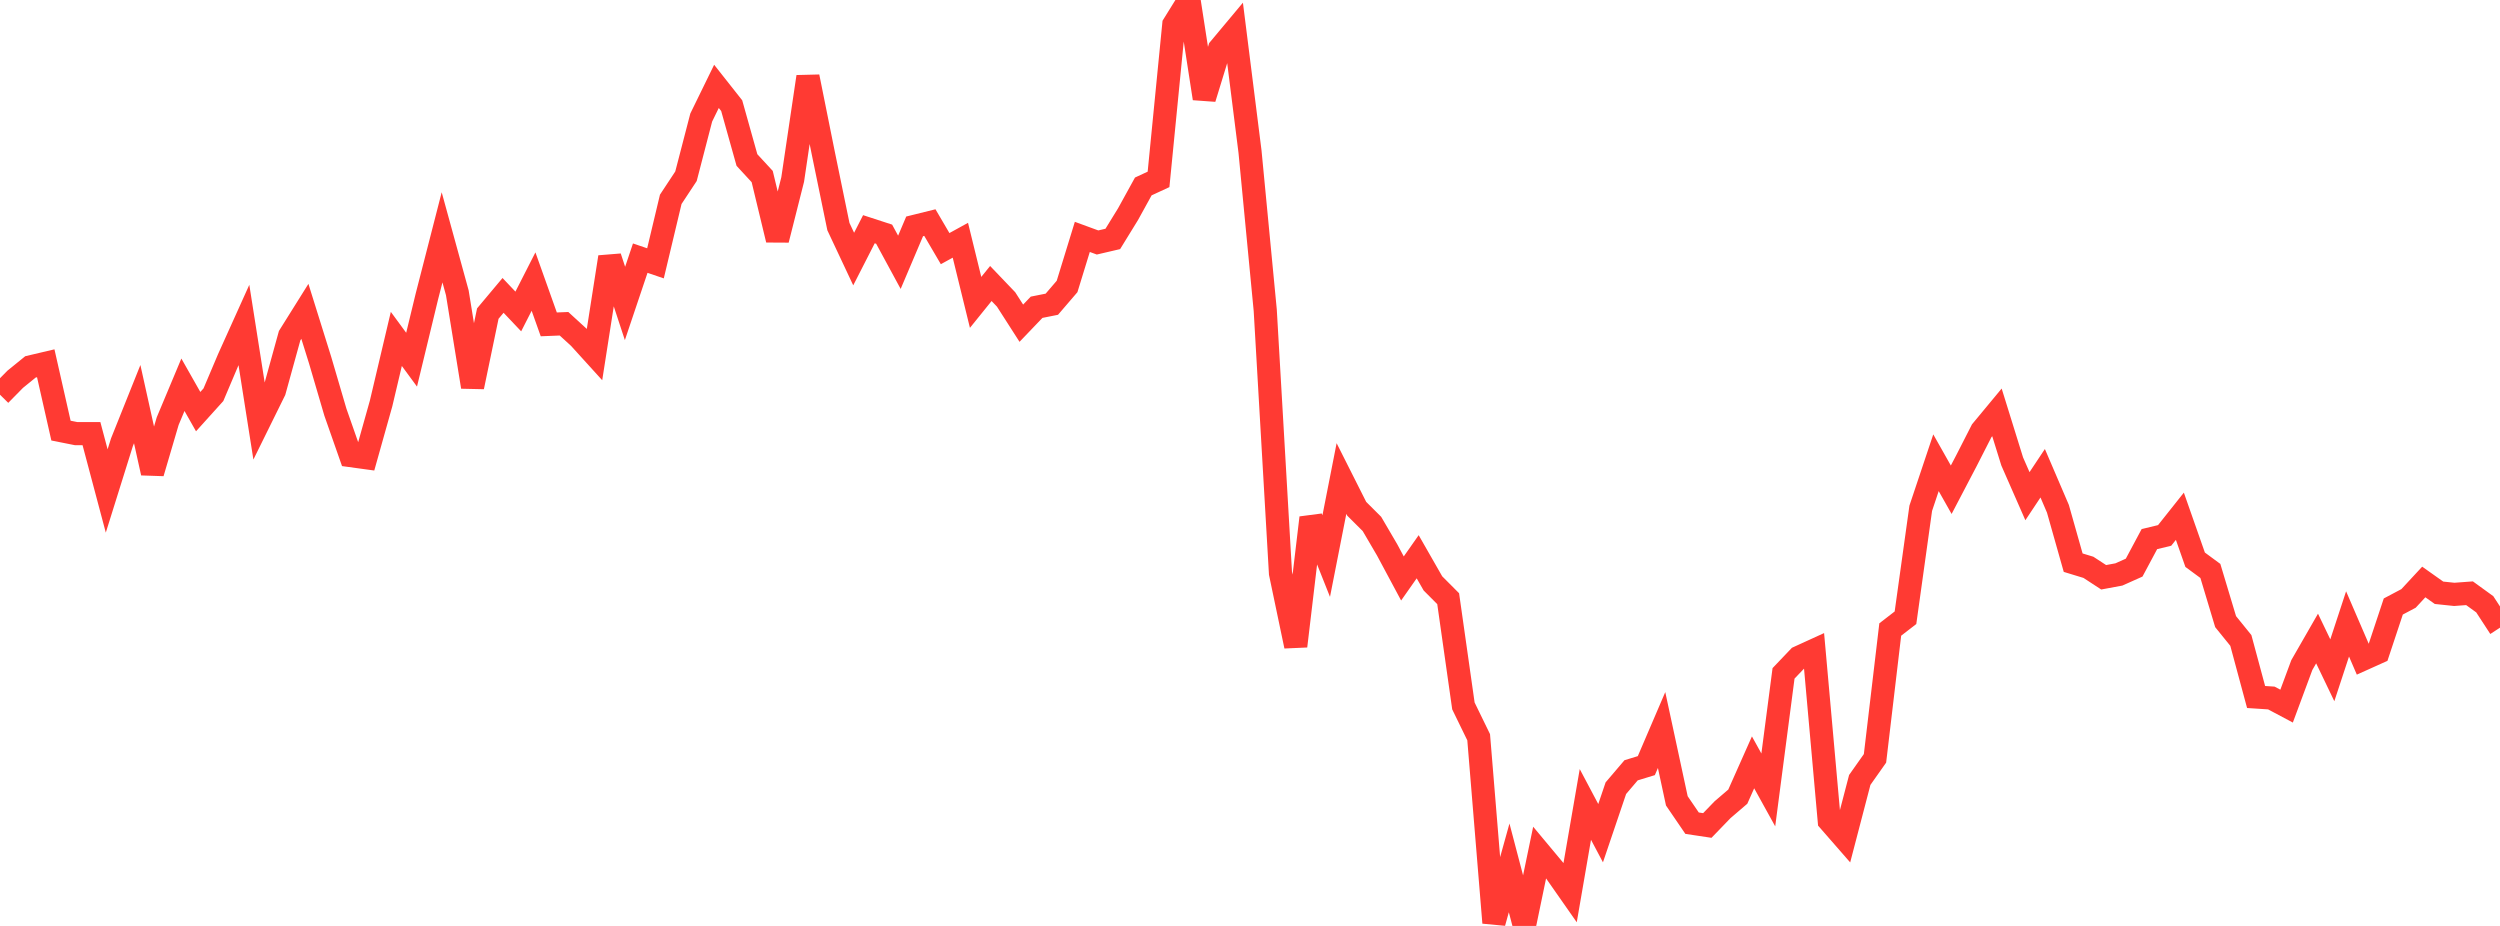 <?xml version="1.0" standalone="no"?>
<!DOCTYPE svg PUBLIC "-//W3C//DTD SVG 1.1//EN" "http://www.w3.org/Graphics/SVG/1.1/DTD/svg11.dtd">

<svg width="135" height="50" viewBox="0 0 135 50" preserveAspectRatio="none" 
  xmlns="http://www.w3.org/2000/svg"
  xmlns:xlink="http://www.w3.org/1999/xlink">


<polyline points="0.0, 21.315 0.823, 20.479 1.646, 19.811 2.47, 19.617 3.293, 23.253 4.116, 23.417 4.939, 23.417 5.762, 26.512 6.585, 23.881 7.409, 21.823 8.232, 25.538 9.055, 22.741 9.878, 20.777 10.701, 22.228 11.524, 21.316 12.348, 19.372 13.171, 17.547 13.994, 22.773 14.817, 21.105 15.64, 18.127 16.463, 16.812 17.287, 19.449 18.11, 22.254 18.933, 24.602 19.756, 24.715 20.579, 21.785 21.402, 18.301 22.226, 19.423 23.049, 16.021 23.872, 12.816 24.695, 15.812 25.518, 20.891 26.341, 16.934 27.165, 15.951 27.988, 16.82 28.811, 15.205 29.634, 17.516 30.457, 17.483 31.28, 18.236 32.104, 19.144 32.927, 13.882 33.75, 16.386 34.573, 13.94 35.396, 14.22 36.22, 10.765 37.043, 9.518 37.866, 6.348 38.689, 4.664 39.512, 5.706 40.335, 8.641 41.159, 9.534 41.982, 12.95 42.805, 9.693 43.628, 4.144 44.451, 8.236 45.274, 12.236 46.098, 13.989 46.921, 12.378 47.744, 12.646 48.567, 14.164 49.39, 12.224 50.213, 12.02 51.037, 13.426 51.86, 12.973 52.683, 16.329 53.506, 15.309 54.329, 16.17 55.152, 17.453 55.976, 16.592 56.799, 16.428 57.622, 15.469 58.445, 12.792 59.268, 13.094 60.091, 12.902 60.915, 11.563 61.738, 10.068 62.561, 9.687 63.384, 1.327 64.207, 0.0 65.03, 5.316 65.854, 2.631 66.677, 1.647 67.5, 8.184 68.323, 16.754 69.146, 30.957 69.97, 34.891 70.793, 27.959 71.616, 30.028 72.439, 25.84 73.262, 27.473 74.085, 28.293 74.909, 29.701 75.732, 31.237 76.555, 30.064 77.378, 31.503 78.201, 32.329 79.024, 38.12 79.848, 39.811 80.671, 49.827 81.494, 46.866 82.317, 50.0 83.14, 46.037 83.963, 47.023 84.787, 48.201 85.61, 43.439 86.433, 44.992 87.256, 42.563 88.079, 41.596 88.902, 41.344 89.726, 39.422 90.549, 43.246 91.372, 44.452 92.195, 44.576 93.018, 43.724 93.841, 43.019 94.665, 41.167 95.488, 42.656 96.311, 36.362 97.134, 35.498 97.957, 35.122 98.78, 44.325 99.604, 45.269 100.427, 42.117 101.25, 40.951 102.073, 33.994 102.896, 33.358 103.72, 27.447 104.543, 24.988 105.366, 26.446 106.189, 24.874 107.012, 23.261 107.835, 22.268 108.659, 24.92 109.482, 26.794 110.305, 25.555 111.128, 27.475 111.951, 30.384 112.774, 30.635 113.598, 31.173 114.421, 31.02 115.244, 30.652 116.067, 29.112 116.89, 28.913 117.713, 27.877 118.537, 30.225 119.36, 30.831 120.183, 33.568 121.006, 34.585 121.829, 37.638 122.652, 37.692 123.476, 38.131 124.299, 35.913 125.122, 34.48 125.945, 36.195 126.768, 33.692 127.591, 35.6 128.415, 35.229 129.238, 32.751 130.061, 32.315 130.884, 31.427 131.707, 32.01 132.53, 32.096 133.354, 32.035 134.177, 32.631 135.0, 33.894" fill="none" stroke="#ff3a33" stroke-width="1.25"/>

</svg>